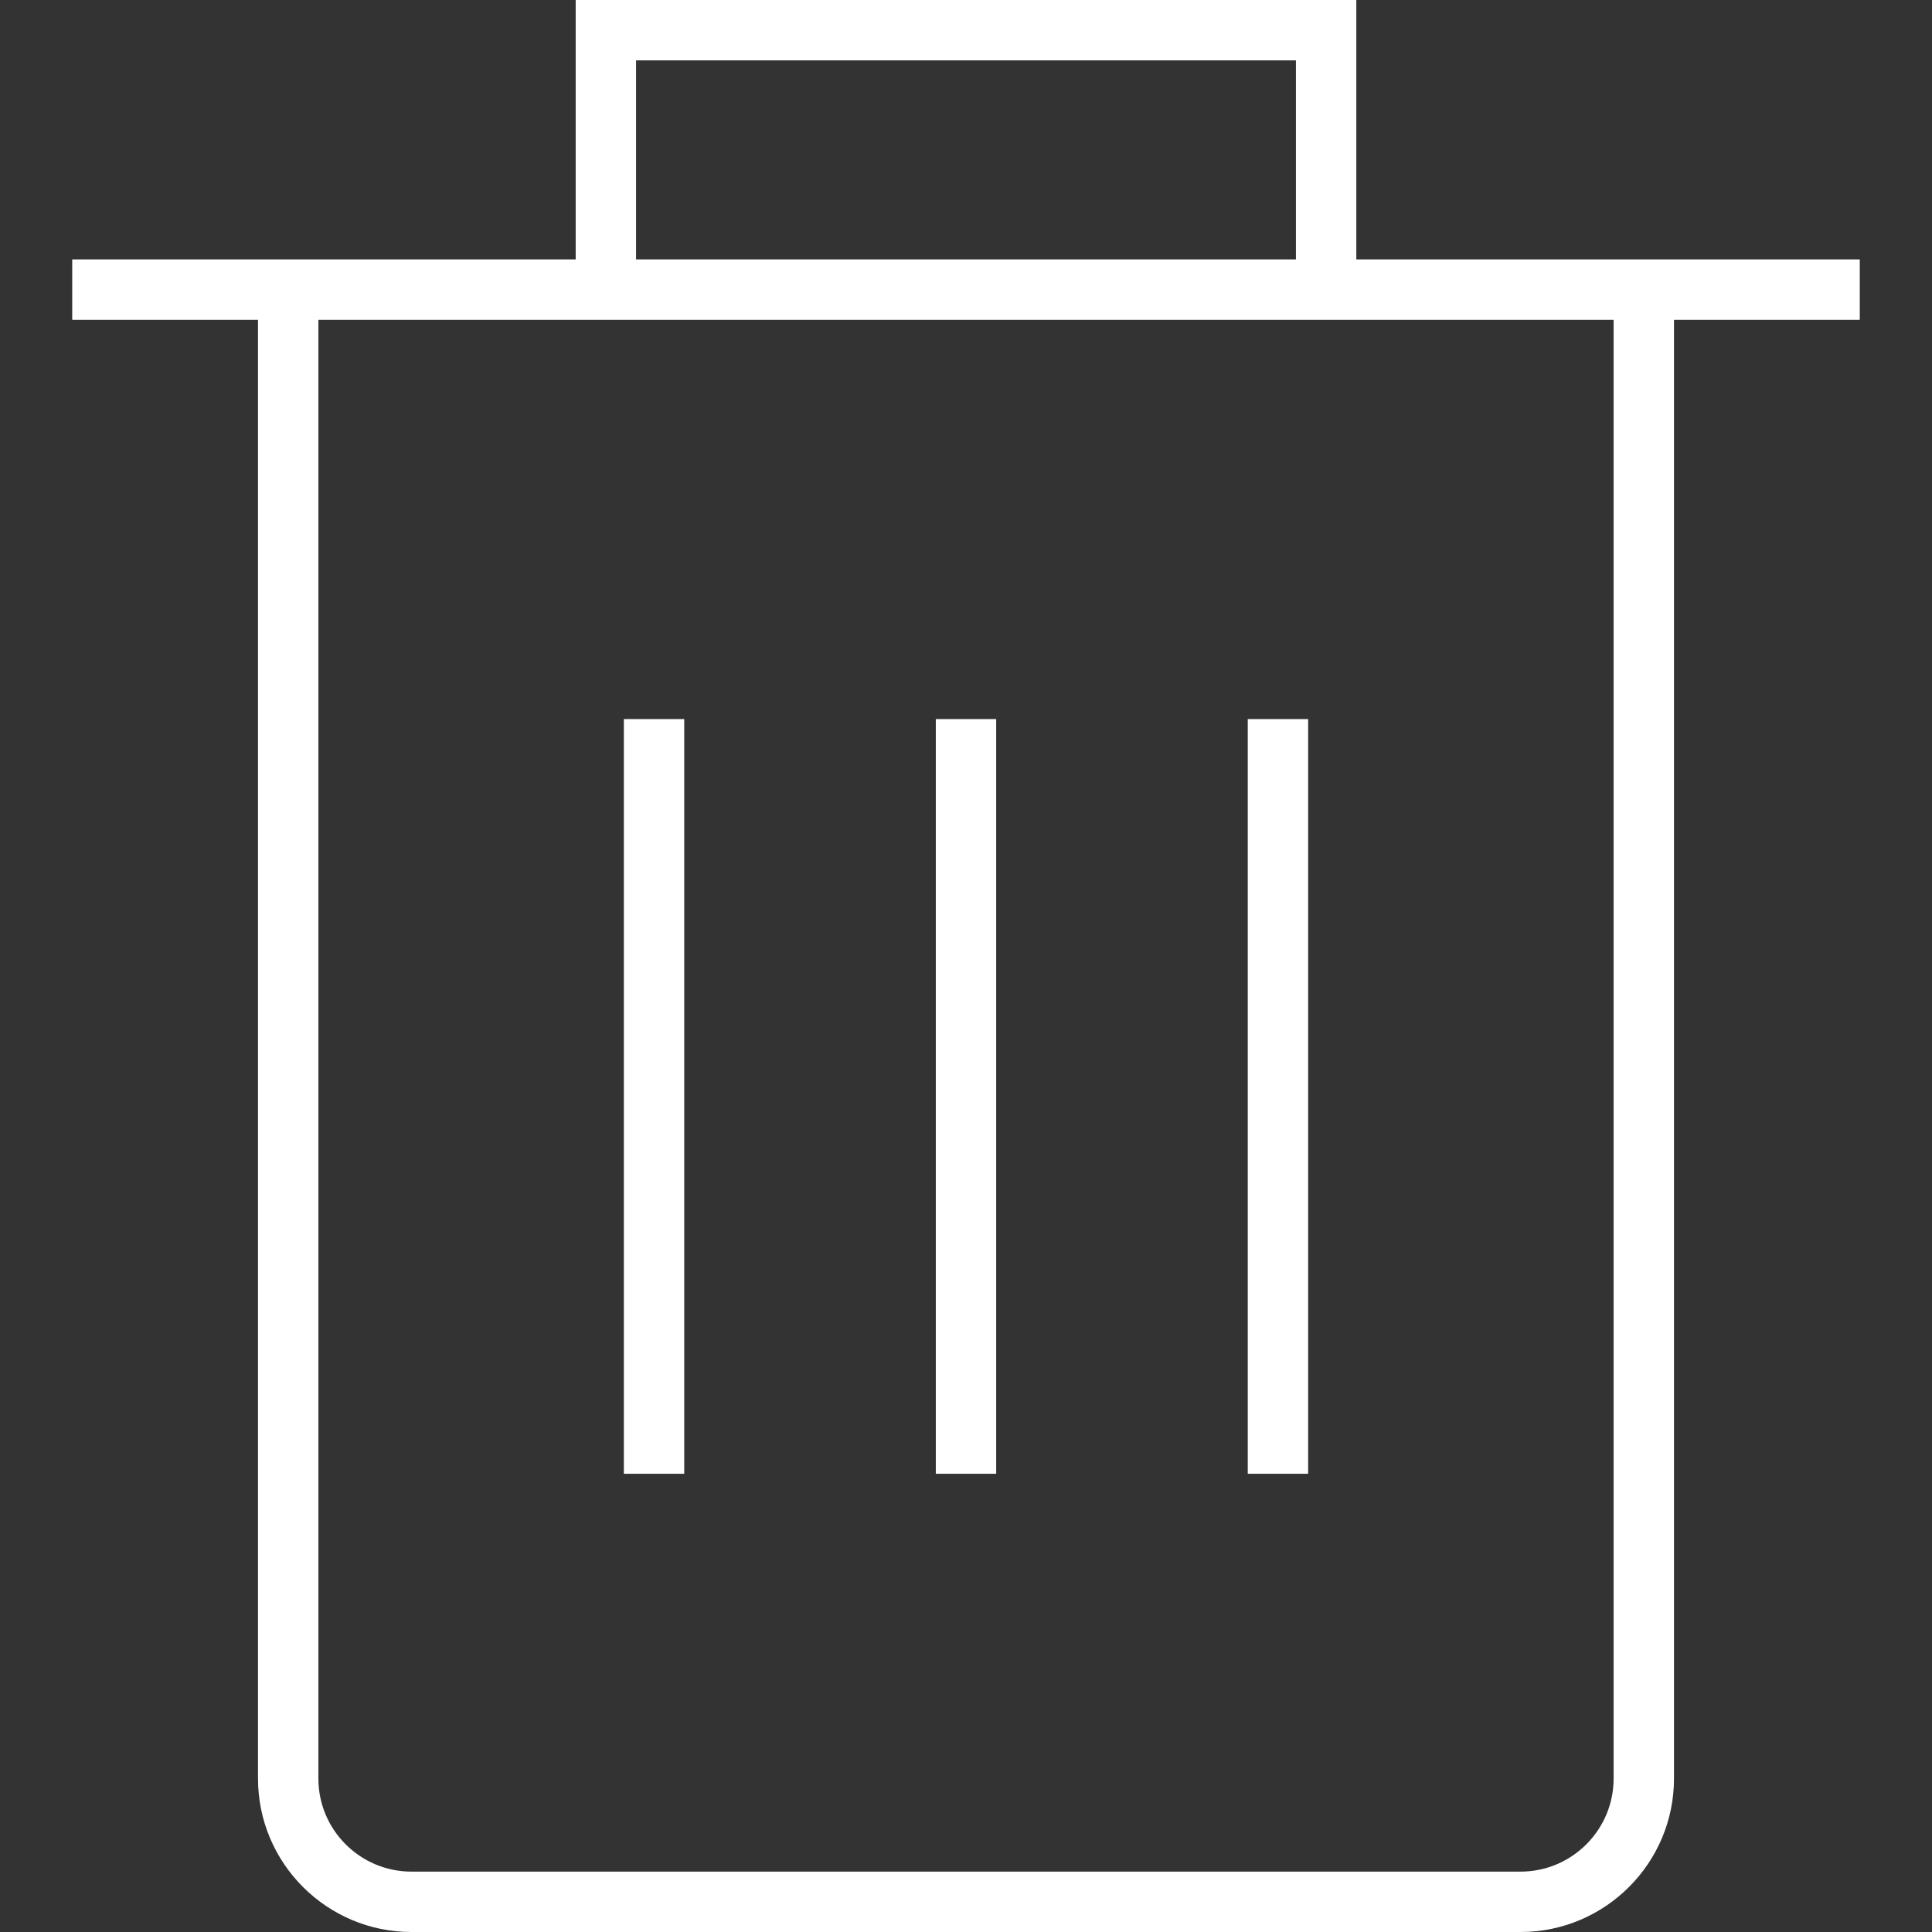 <svg xmlns="http://www.w3.org/2000/svg" xmlns:xlink="http://www.w3.org/1999/xlink" version="1.1" id="Capa_1" x="0px" y="0px" viewBox="0 0 490 490" style="enable-background:new 0 0 490 490;" xml:space="preserve" width="512px" height="512px" class=""><rect x="0" y="0" width="490" height="490" fill="#333333" stroke="none"/><g><g>
	<path d="M104.361,490h281.277c21.458,0,38.924-17.451,38.924-38.909V81.108h47.119V65.796H343.993V0H146.007v65.796H18.318v15.313   h47.119v369.982C65.437,472.549,82.903,490,104.361,490z M409.25,451.091c0,13.01-10.587,23.597-23.612,23.597H104.361   c-13.025,0-23.612-10.587-23.612-23.597V81.108H409.25V451.091z M161.32,15.313H328.68v50.483H161.32V15.313z" data-original="#000000" class="active-path" data-old_color="#000000" fill="#FFFFFF"/>
	<rect x="158.224" y="182.374" width="15.313" height="191.406" data-original="#000000" class="active-path" data-old_color="#000000" fill="#FFFFFF"/>
	<rect x="237.344" y="182.374" width="15.312" height="191.406" data-original="#000000" class="active-path" data-old_color="#000000" fill="#FFFFFF"/>
	<rect x="316.463" y="182.374" width="15.313" height="191.406" data-original="#000000" class="active-path" data-old_color="#000000" fill="#FFFFFF"/>
</g></g> </svg>
